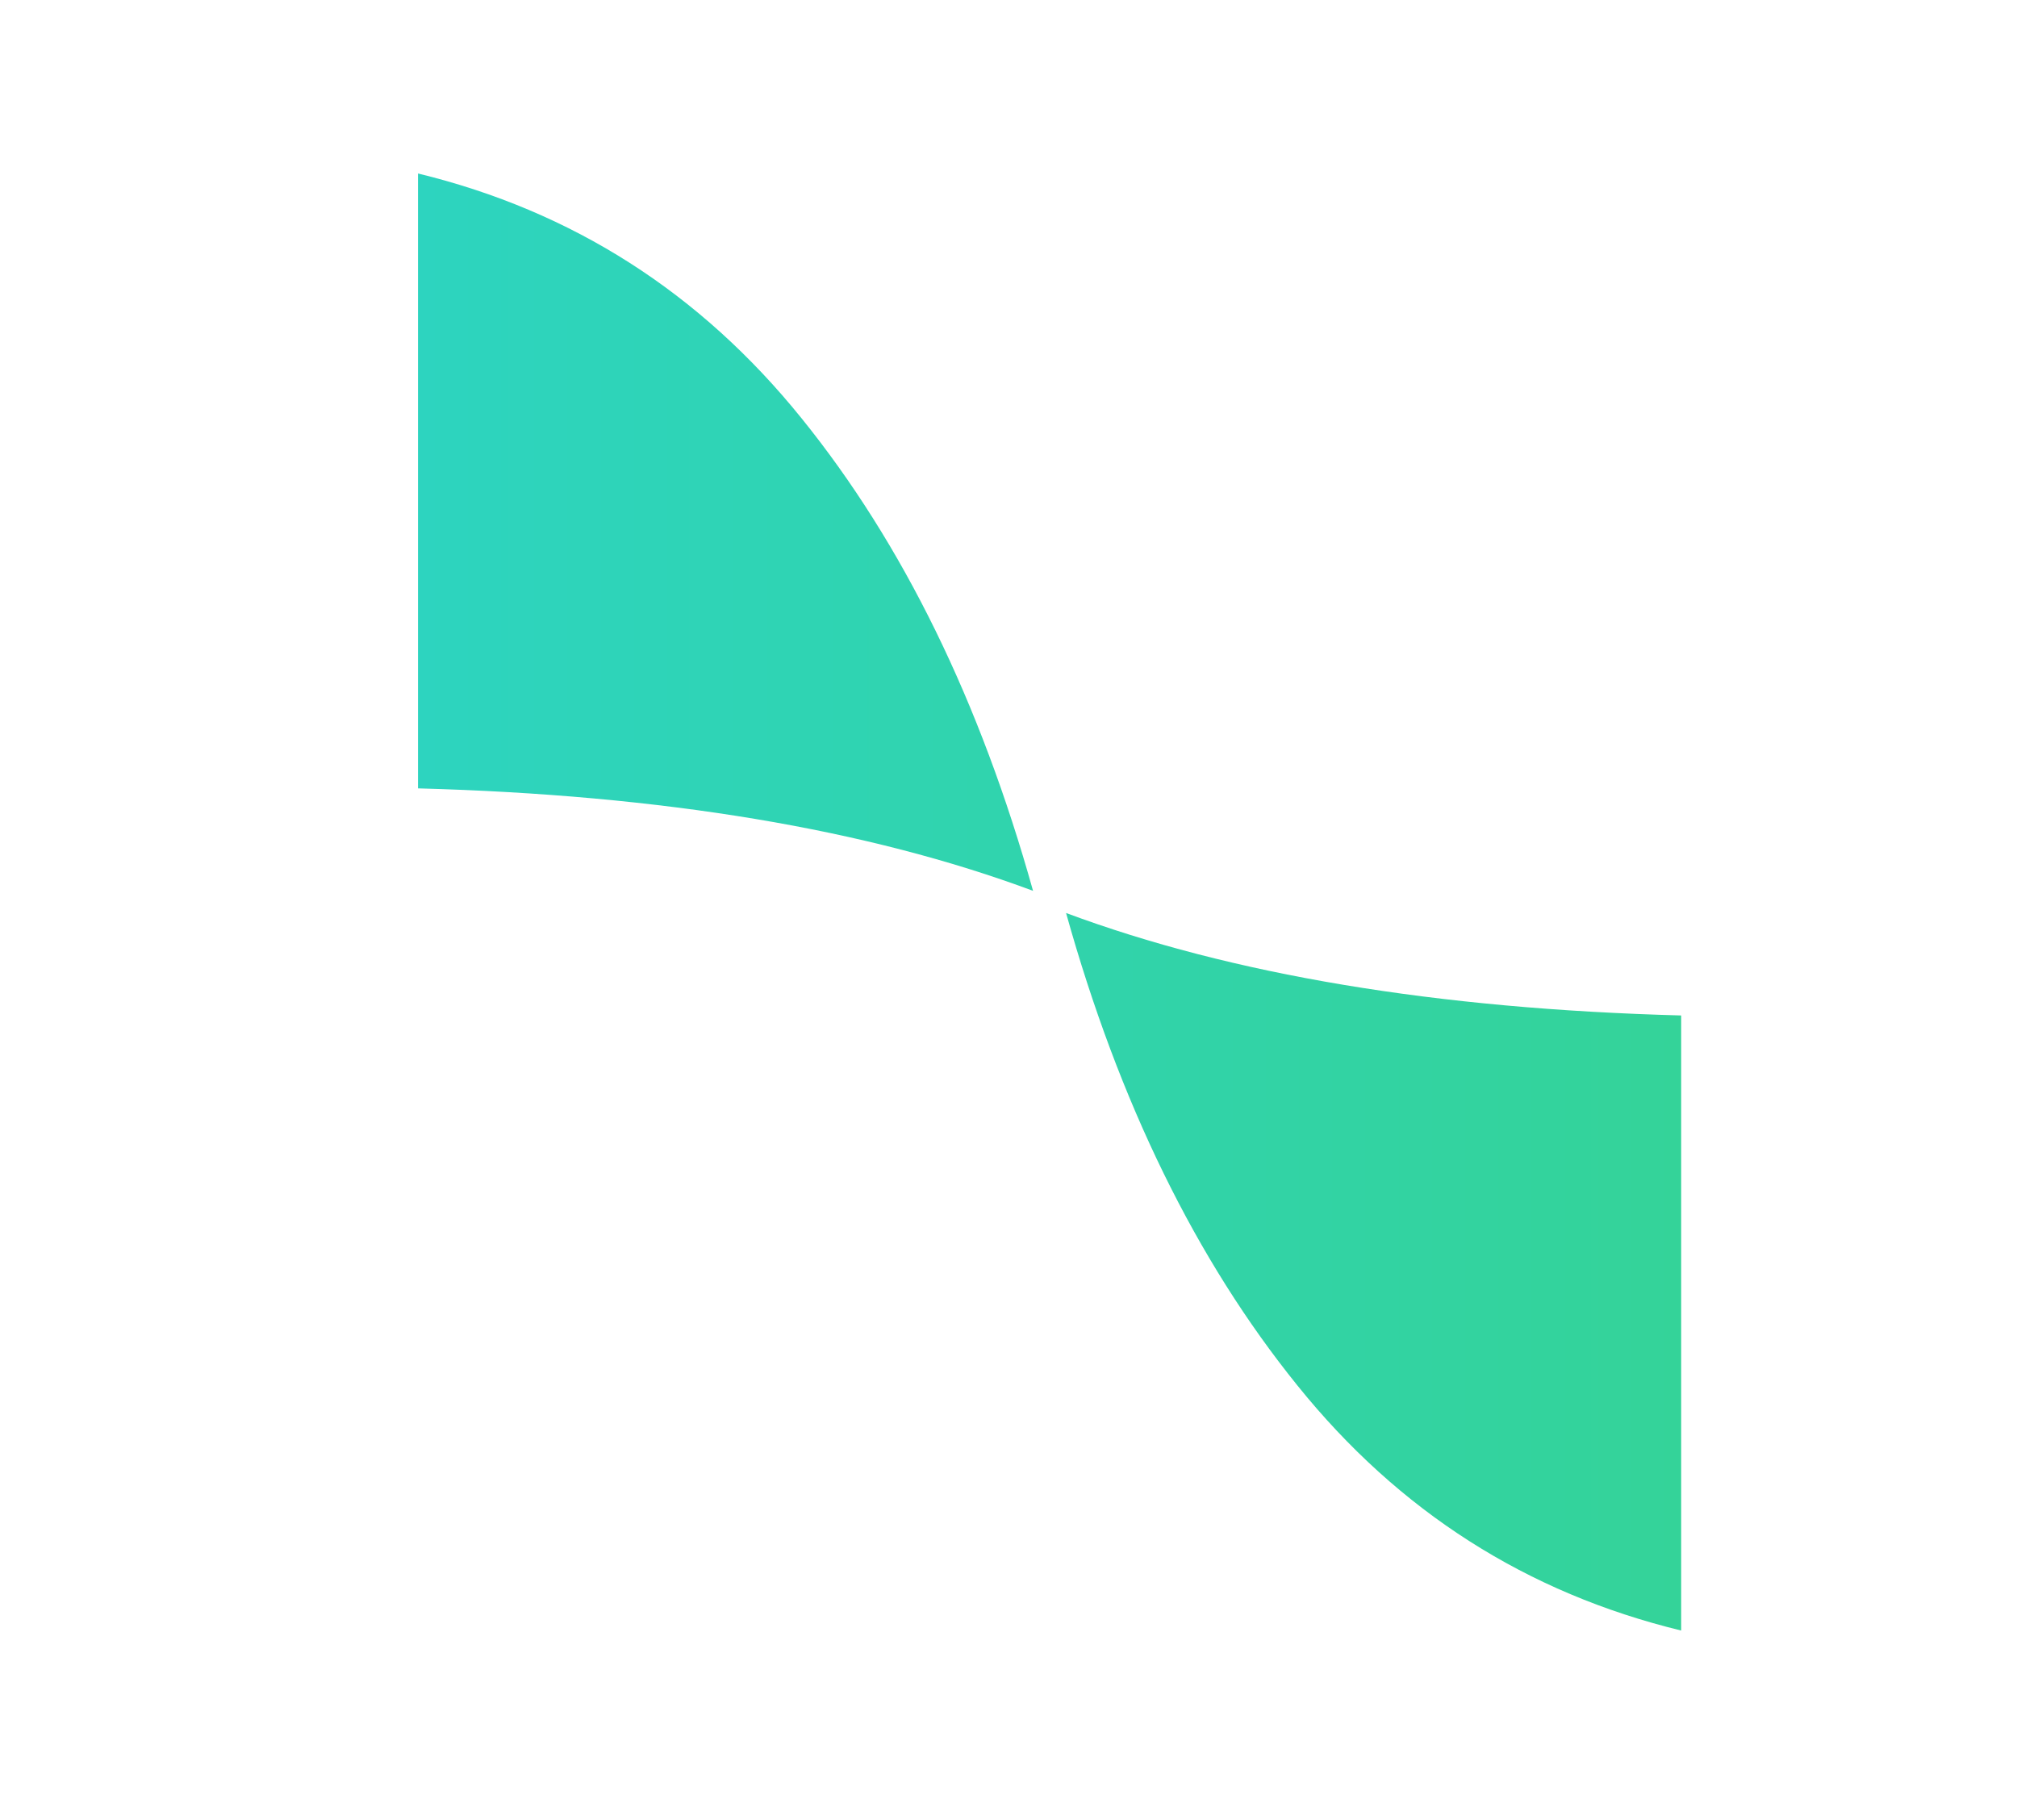<?xml version="1.0" encoding="UTF-8"?>
<svg id="Layer_1" xmlns="http://www.w3.org/2000/svg" xmlns:xlink="http://www.w3.org/1999/xlink" version="1.1" viewBox="0 0 123 111">
  <!-- Generator: Adobe Illustrator 29.3.1, SVG Export Plug-In . SVG Version: 2.1.0 Build 151)  -->
  <defs>
    <style>
      .st0 {
        fill: url(#linear-gradient);
      }
    </style>
    <linearGradient id="linear-gradient" x1="102.52" y1="55.02" x2="25.49" y2="55.02" gradientUnits="userSpaceOnUse">
      <stop offset="0" stop-color="#34d399"/>
      <stop offset="1" stop-color="#2dd4bf"/>
    </linearGradient>
  </defs>
  <path class="st0" d="M102.52,61.94v37.5c-9.42-2.29-17.21-7.26-23.39-14.93-6.19-7.66-10.89-17.27-14.12-28.83,10.09,3.76,22.58,5.85,37.51,6.25ZM63,54.34c-3.23-11.56-7.93-21.17-14.12-28.83-6.18-7.66-13.97-12.64-23.39-14.93v37.5c14.93.4,27.42,2.49,37.51,6.25Z"/>
</svg>